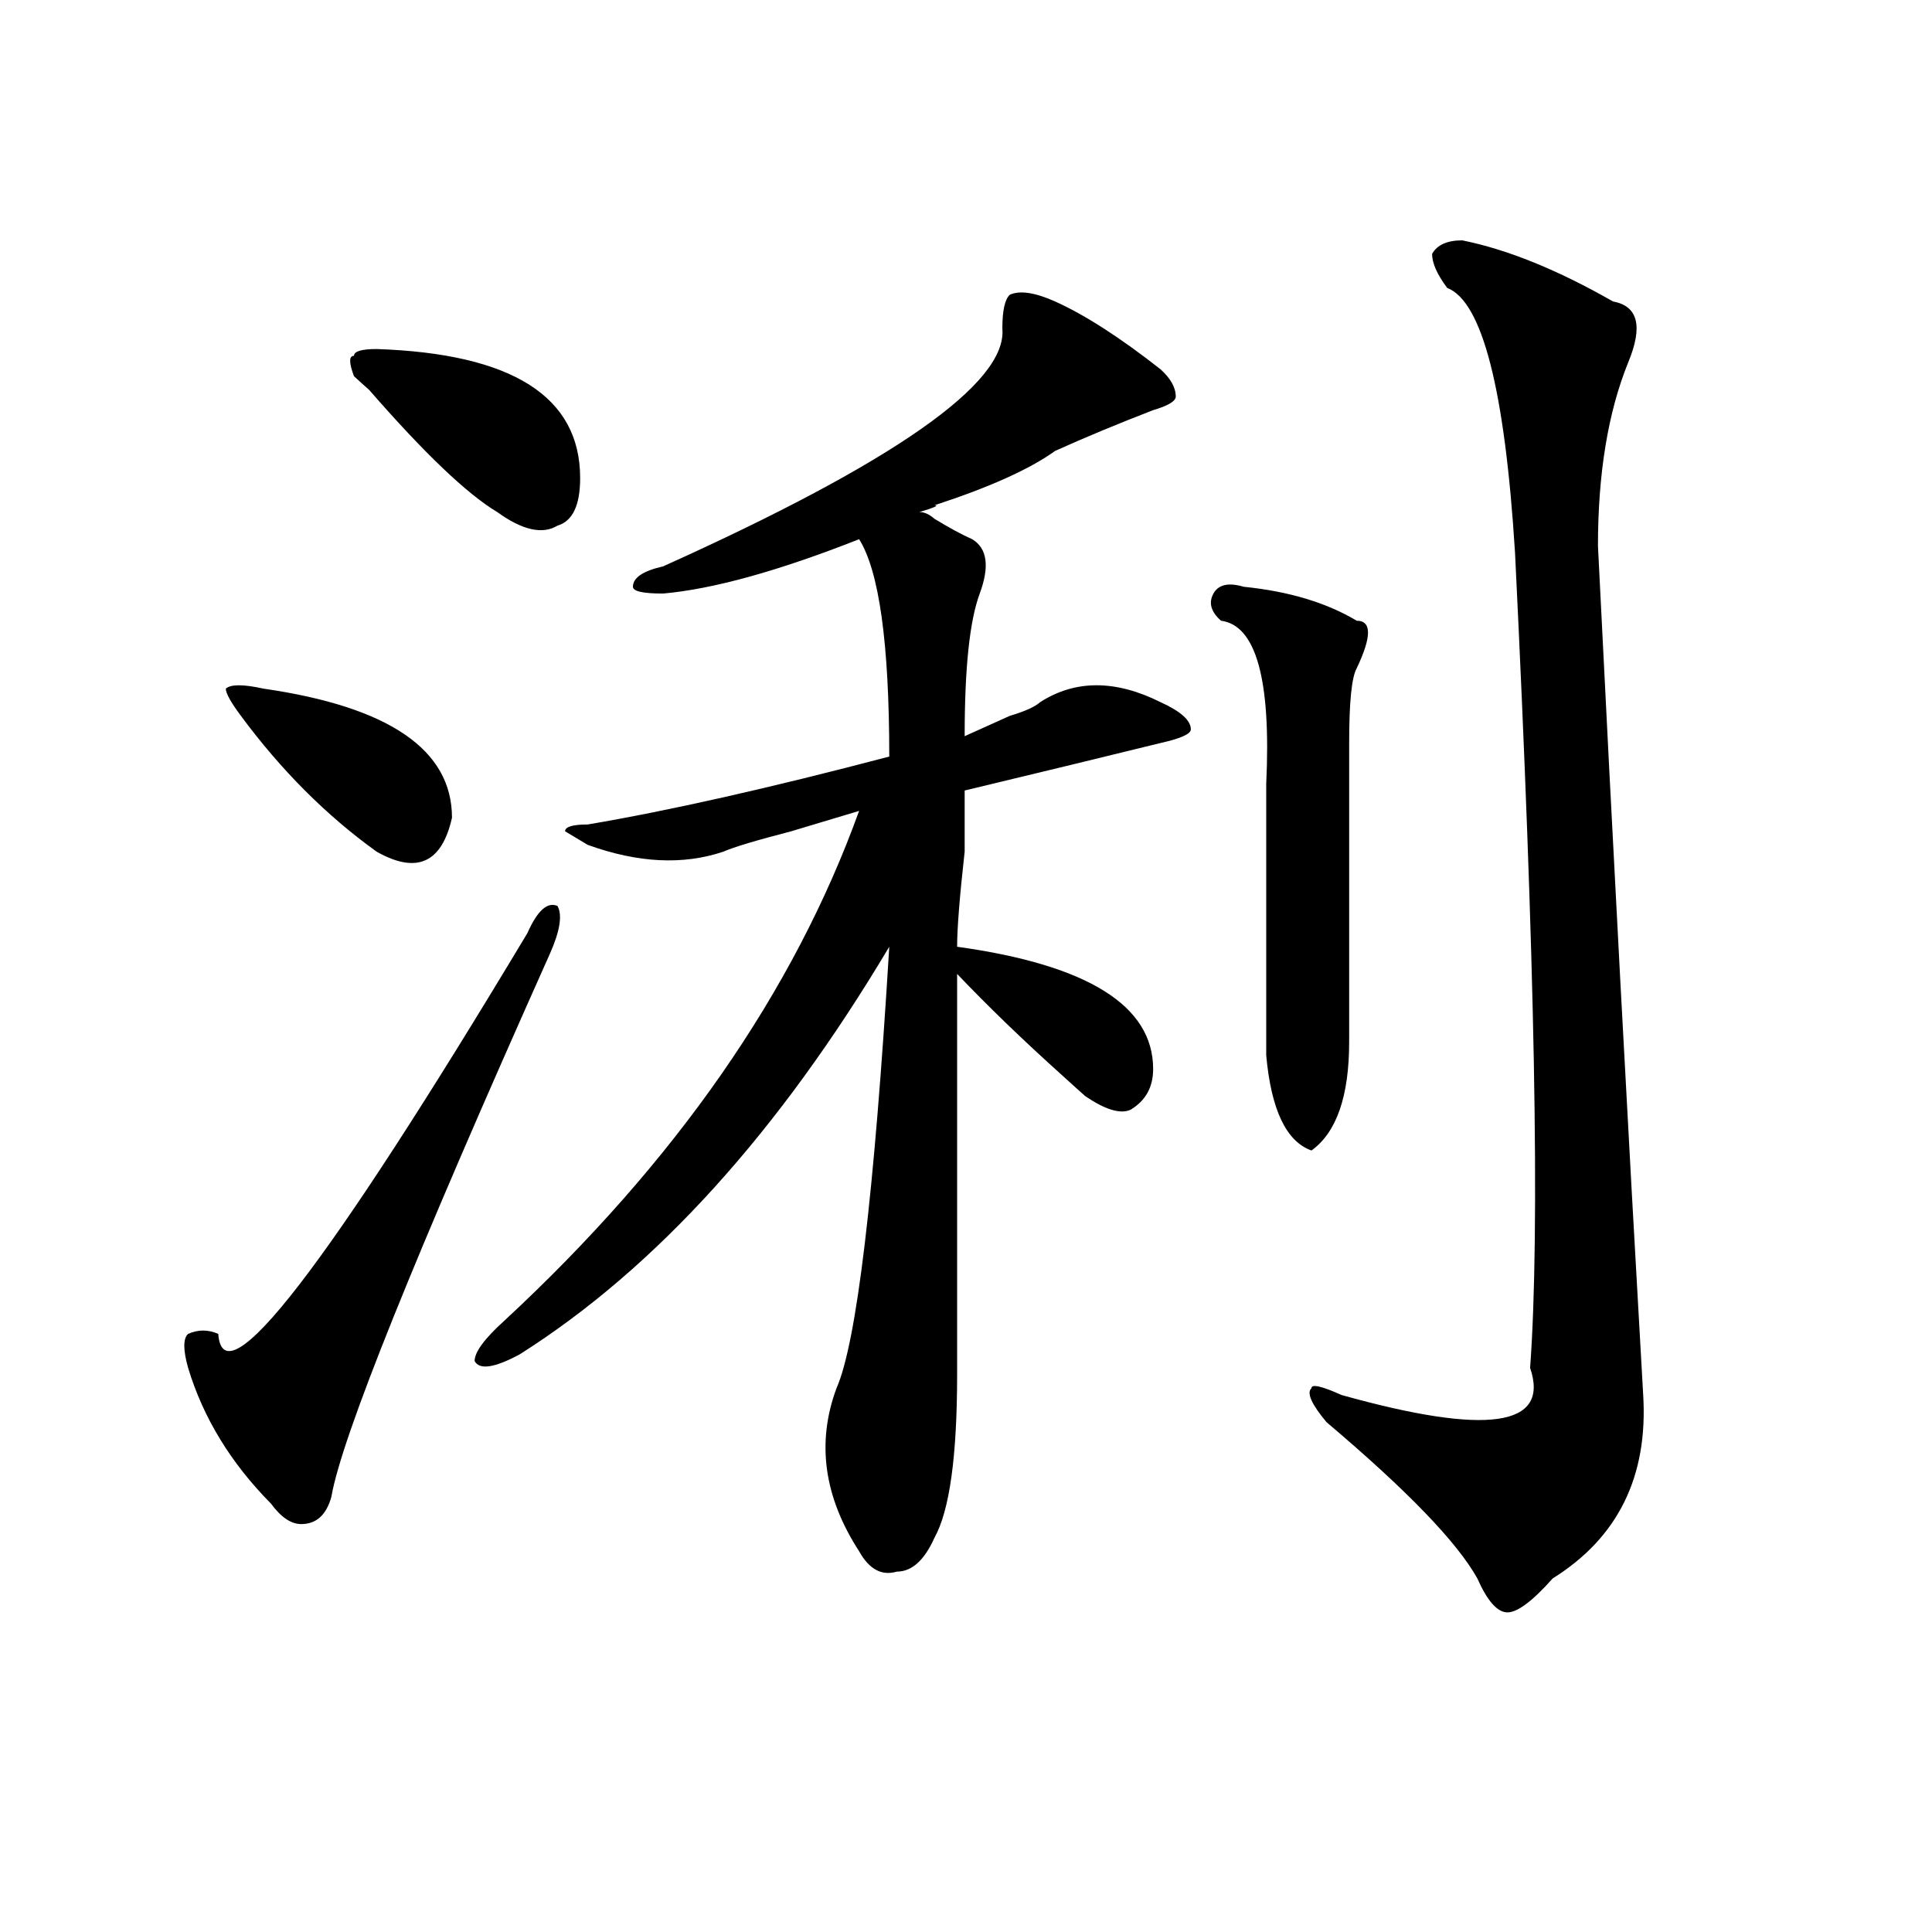 <?xml version="1.0" encoding="utf-8"?>
<!-- Generator: Adobe Illustrator 16.0.0, SVG Export Plug-In . SVG Version: 6.00 Build 0)  -->
<!DOCTYPE svg PUBLIC "-//W3C//DTD SVG 1.1//EN" "http://www.w3.org/Graphics/SVG/1.1/DTD/svg11.dtd">
<svg version="1.1" id="图层_1" xmlns="http://www.w3.org/2000/svg" xmlns:xlink="http://www.w3.org/1999/xlink" x="0px" y="0px"
	 width="1000px" height="1000px" viewBox="0 0 1000 1000" enable-background="new 0 0 1000 1000" xml:space="preserve">
<path d="M284.676,493.547c-70.242,157.05-107.985,250.817-113.168,281.25c-2.622,9.394-7.805,14.063-15.609,14.063
	c-5.244,0-10.427-3.516-15.609-10.547c-20.854-21.094-35.121-44.495-42.926-70.313c-2.622-9.339-2.622-15.216,0-17.578
	c5.183-2.308,10.365-2.308,15.609,0c2.561,35.156,55.913-33.948,159.996-207.422c5.183-11.7,10.365-16.37,15.609-14.063
	C291.139,473.661,289.858,481.847,284.676,493.547z M136.387,356.438c64.998,9.394,97.559,31.641,97.559,66.797
	c-5.244,23.456-18.231,29.333-39.023,17.578c-26.036-18.731-49.45-42.188-70.242-70.313c-5.244-7.031-7.805-11.7-7.805-14.063
	C119.436,354.13,125.96,354.13,136.387,356.438z M194.922,180.656c70.242,2.362,105.363,24.609,105.363,66.797
	c0,14.063-3.902,22.302-11.707,24.609c-7.805,4.724-18.231,2.362-31.219-7.031c-15.609-9.339-37.743-30.433-66.34-63.281
	c-2.622-2.308-5.244-4.669-7.805-7.031c-2.622-7.031-2.622-10.547,0-10.547C183.215,181.864,187.117,180.656,194.922,180.656z
	 M261.262,683.391c88.412-82.013,149.569-169.903,183.41-263.672c-7.805,2.362-19.512,5.878-35.121,10.547
	c-18.231,4.724-29.938,8.239-35.121,10.547c-20.854,7.031-44.268,5.878-70.242-3.516l-11.707-7.031
	c0-2.308,3.902-3.516,11.707-3.516c41.584-7.031,93.656-18.731,156.094-35.156c0-58.558-5.244-96.075-15.609-112.5
	c-41.646,16.425-75.486,25.817-101.461,28.125c-10.427,0-15.609-1.153-15.609-3.516c0-4.669,5.183-8.185,15.609-10.547
	c119.631-53.888,178.166-94.922,175.605-123.047c0-9.339,1.28-15.216,3.902-17.578c5.183-2.308,12.987-1.153,23.414,3.516
	c15.609,7.031,33.779,18.786,54.633,35.156c5.183,4.724,7.805,9.394,7.805,14.063c0,2.362-3.902,4.724-11.707,7.031
	c-18.231,7.031-35.121,14.063-50.73,21.094c-13.049,9.394-33.841,18.786-62.438,28.125c2.561,0,0,1.208-7.805,3.516
	c2.561,0,5.183,1.208,7.805,3.516c7.805,4.724,14.268,8.239,19.512,10.547c7.805,4.724,9.085,14.063,3.902,28.125
	c-5.244,14.063-7.805,38.672-7.805,73.828c5.183-2.308,12.987-5.823,23.414-10.547c7.805-2.308,12.987-4.669,15.609-7.031
	c18.17-11.7,39.023-11.7,62.438,0c10.365,4.724,15.609,9.394,15.609,14.063c0,2.362-5.244,4.724-15.609,7.031
	c-28.658,7.031-62.438,15.271-101.461,24.609c0,4.724,0,15.271,0,31.641c-2.622,23.456-3.902,39.88-3.902,49.219
	c67.62,9.394,101.461,30.487,101.461,63.281c0,9.394-3.902,16.425-11.707,21.094c-5.244,2.362-13.049,0-23.414-7.031
	c-2.622-2.308-6.524-5.823-11.707-10.547c-20.854-18.731-39.023-36.31-54.633-52.734c0,86.737,0,155.896,0,207.422
	c0,42.188-3.902,70.313-11.707,84.375c-5.244,11.7-11.707,17.578-19.512,17.578c-7.805,2.307-14.329-1.209-19.512-10.547
	c-18.231-28.125-22.134-56.25-11.707-84.375c10.365-23.401,19.512-99.591,27.316-228.516
	c-57.255,96.13-120.973,166.442-191.215,210.938c-13.049,7.031-20.854,8.239-23.414,3.516
	C245.652,699.815,250.835,692.784,261.262,683.391z M643.691,303.703c23.414,2.362,42.926,8.239,58.535,17.578
	c7.805,0,7.805,8.239,0,24.609c-2.622,4.724-3.902,17.578-3.902,38.672c0,14.063,0,65.644,0,154.688
	c0,28.125-6.524,46.911-19.512,56.25c-13.049-4.669-20.854-21.094-23.414-49.219c0-44.495,0-91.406,0-140.625
	c2.561-53.888-5.244-82.013-23.414-84.375c-5.244-4.669-6.524-9.339-3.902-14.063C630.643,302.55,635.887,301.396,643.691,303.703z
	 M756.859,124.406c23.414,4.724,49.389,15.271,78.047,31.641c12.987,2.362,15.609,12.909,7.805,31.641
	c-10.427,25.817-15.609,57.458-15.609,94.922c7.805,157.05,15.609,303.552,23.414,439.453c2.561,42.188-13.049,73.828-46.828,94.922
	c-10.427,11.7-18.231,17.578-23.414,17.578c-5.244,0-10.427-5.878-15.609-17.578c-10.427-18.731-36.463-45.703-78.047-80.859
	c-7.805-9.339-10.427-15.216-7.805-17.578c0-2.308,5.183-1.153,15.609,3.516c75.425,21.094,107.924,16.425,97.559-14.063
	c5.183-70.313,2.561-210.938-7.805-421.875c-5.244-84.375-16.951-130.078-35.121-137.109c-5.244-7.031-7.805-12.854-7.805-17.578
	C743.811,126.769,749.055,124.406,756.859,124.406z"/>
</svg>
